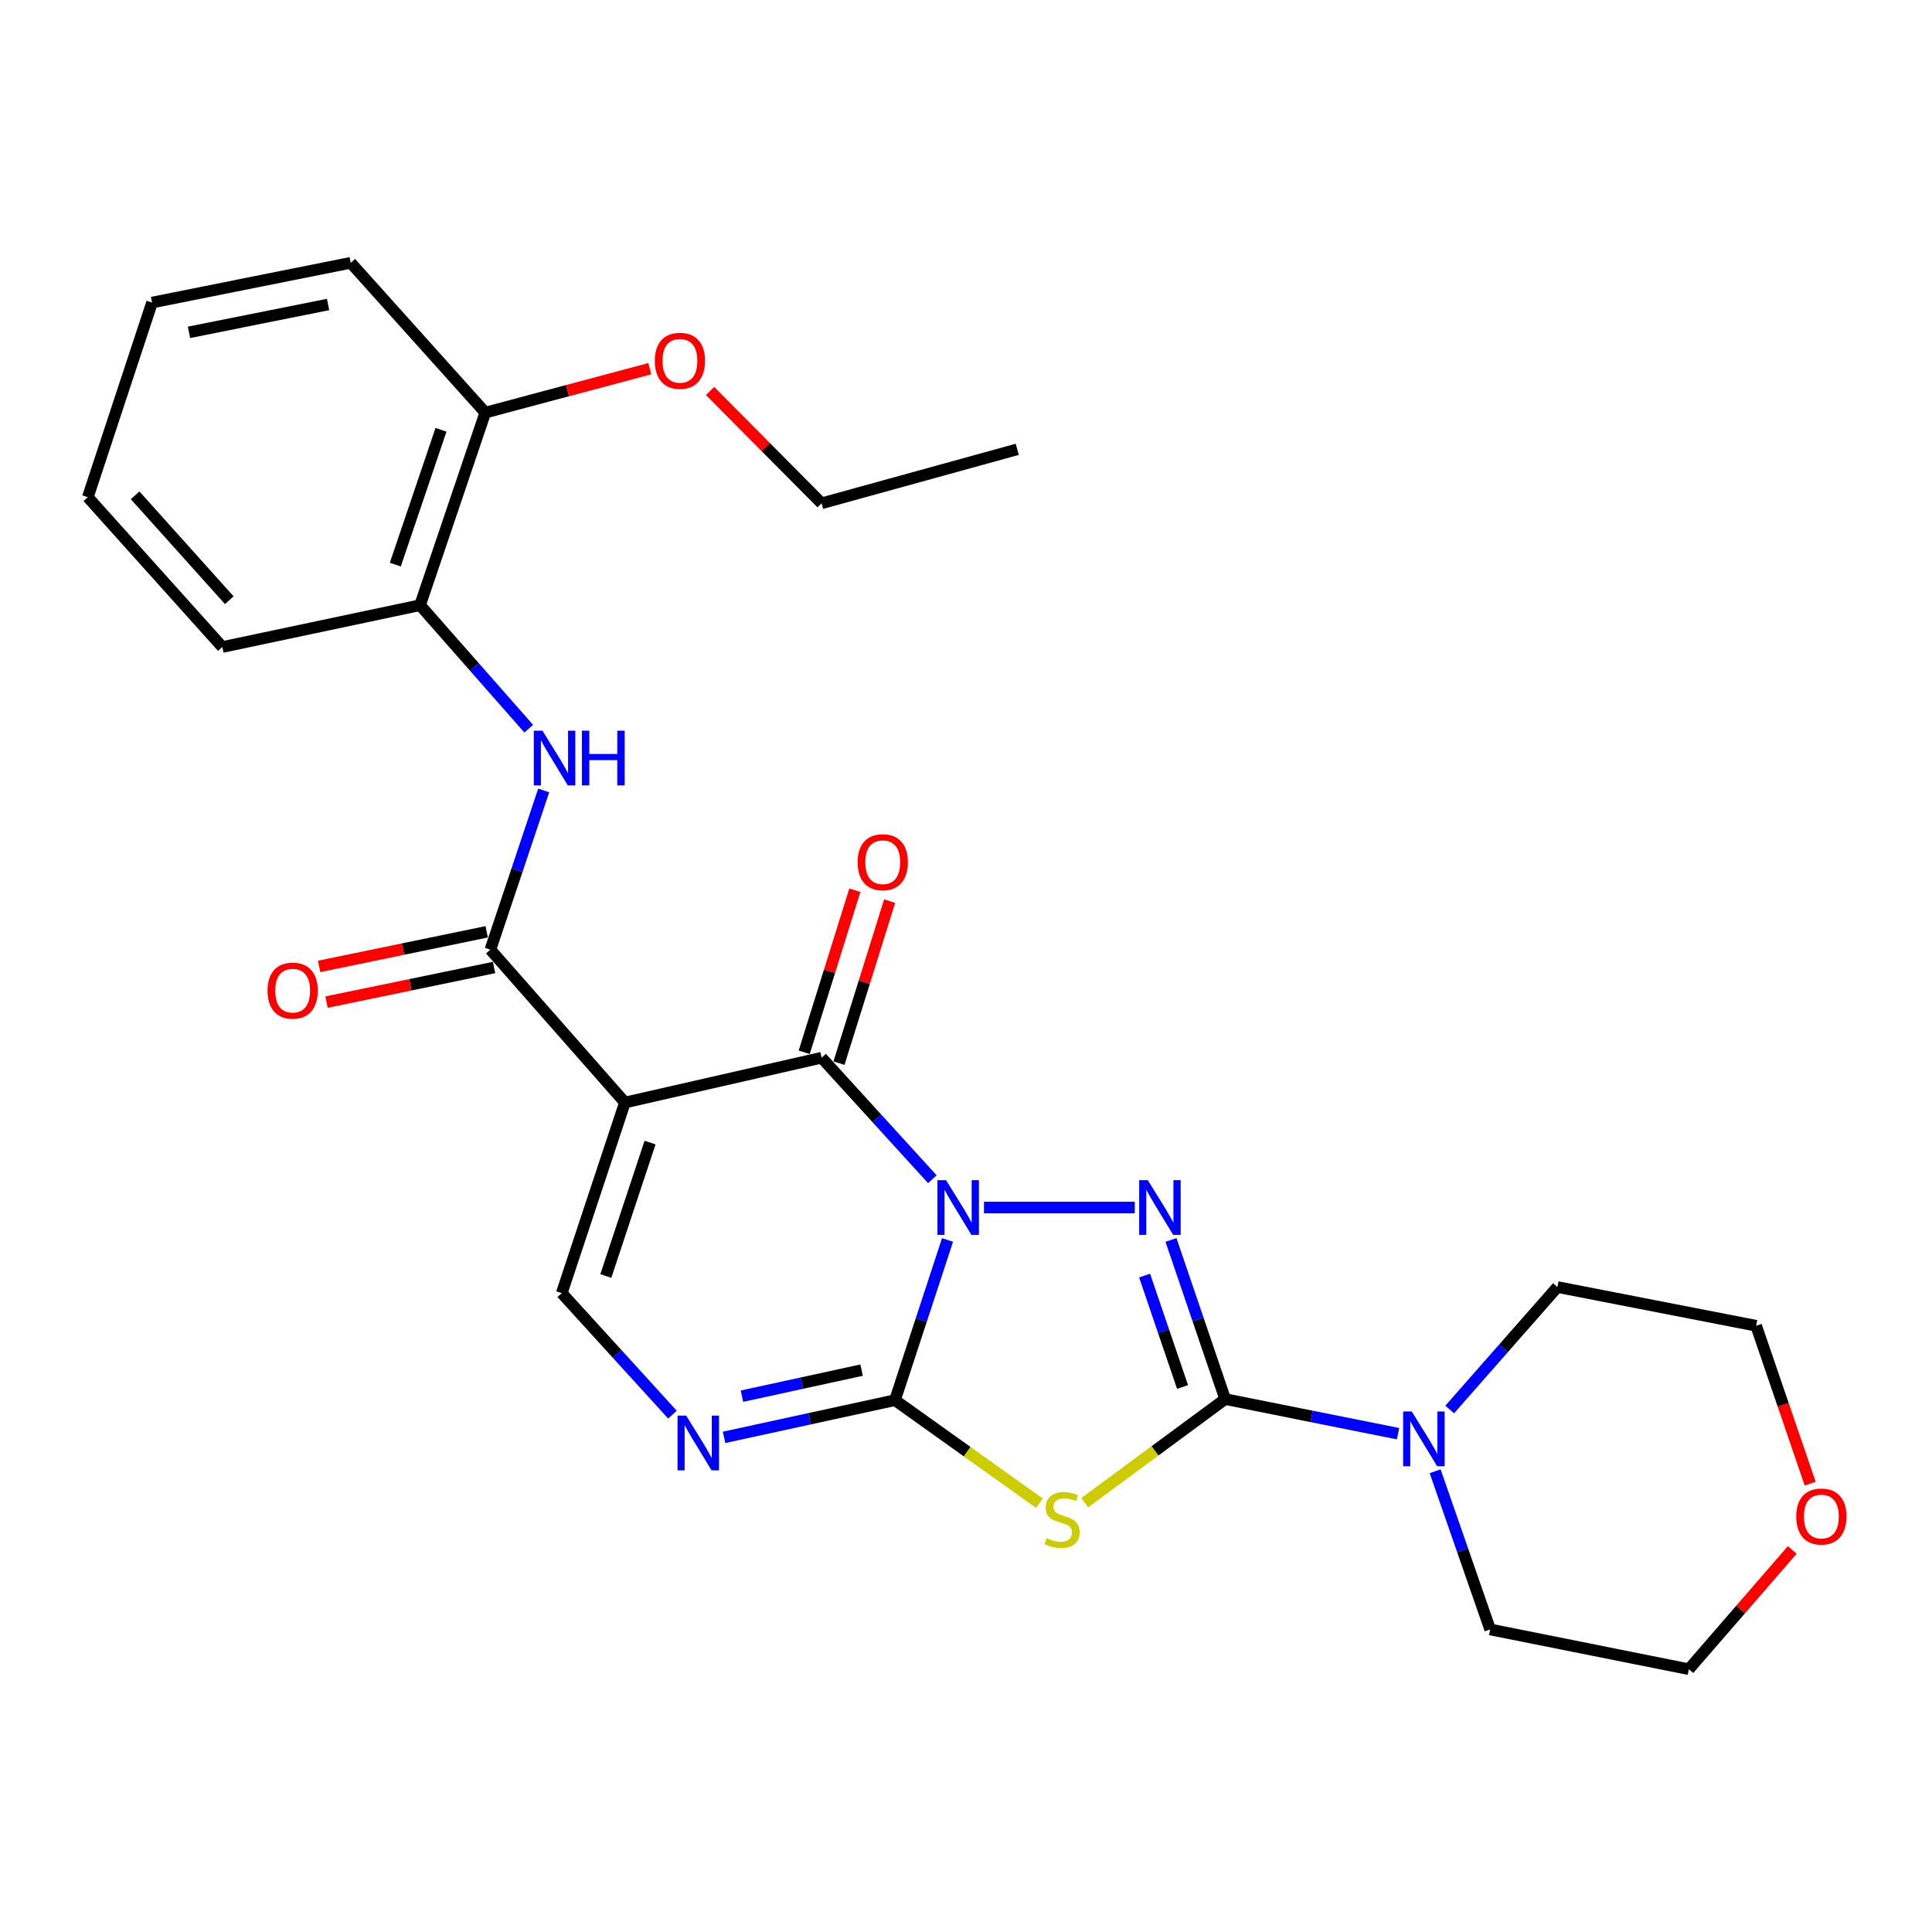 <?xml version='1.0' encoding='iso-8859-1'?>
<svg version='1.1' baseProfile='full'
              xmlns='http://www.w3.org/2000/svg'
                      xmlns:rdkit='http://www.rdkit.org/xml'
                      xmlns:xlink='http://www.w3.org/1999/xlink'
                  xml:space='preserve'
width='1000px' height='1000px' viewBox='0 0 1000 1000'>
<!-- END OF HEADER -->
<rect style='opacity:1.0;fill:#FFFFFF;stroke:none' width='1000' height='1000' x='0' y='0'> </rect>
<path class='bond-0' d='M 490.441,641.805 L 476.839,683.263' style='fill:none;fill-rule:evenodd;stroke:#0000FF;stroke-width:6px;stroke-linecap:butt;stroke-linejoin:miter;stroke-opacity:1' />
<path class='bond-0' d='M 476.839,683.263 L 463.237,724.722' style='fill:none;fill-rule:evenodd;stroke:#000000;stroke-width:6px;stroke-linecap:butt;stroke-linejoin:miter;stroke-opacity:1' />
<path class='bond-1' d='M 509.298,625.021 L 587.357,625.021' style='fill:none;fill-rule:evenodd;stroke:#0000FF;stroke-width:6px;stroke-linecap:butt;stroke-linejoin:miter;stroke-opacity:1' />
<path class='bond-4' d='M 482.584,610.363 L 453.92,578.92' style='fill:none;fill-rule:evenodd;stroke:#0000FF;stroke-width:6px;stroke-linecap:butt;stroke-linejoin:miter;stroke-opacity:1' />
<path class='bond-4' d='M 453.92,578.92 L 425.256,547.477' style='fill:none;fill-rule:evenodd;stroke:#000000;stroke-width:6px;stroke-linecap:butt;stroke-linejoin:miter;stroke-opacity:1' />
<path class='bond-5' d='M 463.237,724.722 L 500.617,751.39' style='fill:none;fill-rule:evenodd;stroke:#000000;stroke-width:6px;stroke-linecap:butt;stroke-linejoin:miter;stroke-opacity:1' />
<path class='bond-5' d='M 500.617,751.39 L 537.996,778.058' style='fill:none;fill-rule:evenodd;stroke:#CCCC00;stroke-width:6px;stroke-linecap:butt;stroke-linejoin:miter;stroke-opacity:1' />
<path class='bond-6' d='M 463.237,724.722 L 419.006,734.348' style='fill:none;fill-rule:evenodd;stroke:#000000;stroke-width:6px;stroke-linecap:butt;stroke-linejoin:miter;stroke-opacity:1' />
<path class='bond-6' d='M 419.006,734.348 L 374.775,743.974' style='fill:none;fill-rule:evenodd;stroke:#0000FF;stroke-width:6px;stroke-linecap:butt;stroke-linejoin:miter;stroke-opacity:1' />
<path class='bond-6' d='M 445.956,709.177 L 414.995,715.915' style='fill:none;fill-rule:evenodd;stroke:#000000;stroke-width:6px;stroke-linecap:butt;stroke-linejoin:miter;stroke-opacity:1' />
<path class='bond-6' d='M 414.995,715.915 L 384.033,722.653' style='fill:none;fill-rule:evenodd;stroke:#0000FF;stroke-width:6px;stroke-linecap:butt;stroke-linejoin:miter;stroke-opacity:1' />
<path class='bond-2' d='M 606.091,641.8 L 620.122,682.983' style='fill:none;fill-rule:evenodd;stroke:#0000FF;stroke-width:6px;stroke-linecap:butt;stroke-linejoin:miter;stroke-opacity:1' />
<path class='bond-2' d='M 620.122,682.983 L 634.153,724.167' style='fill:none;fill-rule:evenodd;stroke:#000000;stroke-width:6px;stroke-linecap:butt;stroke-linejoin:miter;stroke-opacity:1' />
<path class='bond-2' d='M 592.443,660.239 L 602.265,689.067' style='fill:none;fill-rule:evenodd;stroke:#0000FF;stroke-width:6px;stroke-linecap:butt;stroke-linejoin:miter;stroke-opacity:1' />
<path class='bond-2' d='M 602.265,689.067 L 612.087,717.896' style='fill:none;fill-rule:evenodd;stroke:#000000;stroke-width:6px;stroke-linecap:butt;stroke-linejoin:miter;stroke-opacity:1' />
<path class='bond-9' d='M 634.153,724.167 L 678.894,733.121' style='fill:none;fill-rule:evenodd;stroke:#000000;stroke-width:6px;stroke-linecap:butt;stroke-linejoin:miter;stroke-opacity:1' />
<path class='bond-9' d='M 678.894,733.121 L 723.636,742.076' style='fill:none;fill-rule:evenodd;stroke:#0000FF;stroke-width:6px;stroke-linecap:butt;stroke-linejoin:miter;stroke-opacity:1' />
<path class='bond-27' d='M 634.153,724.167 L 597.794,750.983' style='fill:none;fill-rule:evenodd;stroke:#000000;stroke-width:6px;stroke-linecap:butt;stroke-linejoin:miter;stroke-opacity:1' />
<path class='bond-27' d='M 597.794,750.983 L 561.435,777.8' style='fill:none;fill-rule:evenodd;stroke:#CCCC00;stroke-width:6px;stroke-linecap:butt;stroke-linejoin:miter;stroke-opacity:1' />
<path class='bond-3' d='M 323.459,570.67 L 425.256,547.477' style='fill:none;fill-rule:evenodd;stroke:#000000;stroke-width:6px;stroke-linecap:butt;stroke-linejoin:miter;stroke-opacity:1' />
<path class='bond-7' d='M 323.459,570.67 L 253.817,491.542' style='fill:none;fill-rule:evenodd;stroke:#000000;stroke-width:6px;stroke-linecap:butt;stroke-linejoin:miter;stroke-opacity:1' />
<path class='bond-8' d='M 323.459,570.67 L 290.76,669.322' style='fill:none;fill-rule:evenodd;stroke:#000000;stroke-width:6px;stroke-linecap:butt;stroke-linejoin:miter;stroke-opacity:1' />
<path class='bond-8' d='M 336.461,591.403 L 313.572,660.46' style='fill:none;fill-rule:evenodd;stroke:#000000;stroke-width:6px;stroke-linecap:butt;stroke-linejoin:miter;stroke-opacity:1' />
<path class='bond-12' d='M 434.259,550.29 L 447.364,508.355' style='fill:none;fill-rule:evenodd;stroke:#000000;stroke-width:6px;stroke-linecap:butt;stroke-linejoin:miter;stroke-opacity:1' />
<path class='bond-12' d='M 447.364,508.355 L 460.469,466.42' style='fill:none;fill-rule:evenodd;stroke:#FF0000;stroke-width:6px;stroke-linecap:butt;stroke-linejoin:miter;stroke-opacity:1' />
<path class='bond-12' d='M 416.253,544.663 L 429.358,502.728' style='fill:none;fill-rule:evenodd;stroke:#000000;stroke-width:6px;stroke-linecap:butt;stroke-linejoin:miter;stroke-opacity:1' />
<path class='bond-12' d='M 429.358,502.728 L 442.463,460.793' style='fill:none;fill-rule:evenodd;stroke:#FF0000;stroke-width:6px;stroke-linecap:butt;stroke-linejoin:miter;stroke-opacity:1' />
<path class='bond-28' d='M 348.067,732.213 L 319.414,700.768' style='fill:none;fill-rule:evenodd;stroke:#0000FF;stroke-width:6px;stroke-linecap:butt;stroke-linejoin:miter;stroke-opacity:1' />
<path class='bond-28' d='M 319.414,700.768 L 290.76,669.322' style='fill:none;fill-rule:evenodd;stroke:#000000;stroke-width:6px;stroke-linecap:butt;stroke-linejoin:miter;stroke-opacity:1' />
<path class='bond-10' d='M 253.817,491.542 L 267.619,450.341' style='fill:none;fill-rule:evenodd;stroke:#000000;stroke-width:6px;stroke-linecap:butt;stroke-linejoin:miter;stroke-opacity:1' />
<path class='bond-10' d='M 267.619,450.341 L 281.42,409.14' style='fill:none;fill-rule:evenodd;stroke:#0000FF;stroke-width:6px;stroke-linecap:butt;stroke-linejoin:miter;stroke-opacity:1' />
<path class='bond-13' d='M 251.91,482.305 L 208.545,491.257' style='fill:none;fill-rule:evenodd;stroke:#000000;stroke-width:6px;stroke-linecap:butt;stroke-linejoin:miter;stroke-opacity:1' />
<path class='bond-13' d='M 208.545,491.257 L 165.18,500.21' style='fill:none;fill-rule:evenodd;stroke:#FF0000;stroke-width:6px;stroke-linecap:butt;stroke-linejoin:miter;stroke-opacity:1' />
<path class='bond-13' d='M 255.724,500.78 L 212.359,509.733' style='fill:none;fill-rule:evenodd;stroke:#000000;stroke-width:6px;stroke-linecap:butt;stroke-linejoin:miter;stroke-opacity:1' />
<path class='bond-13' d='M 212.359,509.733 L 168.995,518.685' style='fill:none;fill-rule:evenodd;stroke:#FF0000;stroke-width:6px;stroke-linecap:butt;stroke-linejoin:miter;stroke-opacity:1' />
<path class='bond-16' d='M 742.83,761.521 L 757.065,802.457' style='fill:none;fill-rule:evenodd;stroke:#0000FF;stroke-width:6px;stroke-linecap:butt;stroke-linejoin:miter;stroke-opacity:1' />
<path class='bond-16' d='M 757.065,802.457 L 771.3,843.393' style='fill:none;fill-rule:evenodd;stroke:#000000;stroke-width:6px;stroke-linecap:butt;stroke-linejoin:miter;stroke-opacity:1' />
<path class='bond-17' d='M 750.354,729.563 L 778.23,697.865' style='fill:none;fill-rule:evenodd;stroke:#0000FF;stroke-width:6px;stroke-linecap:butt;stroke-linejoin:miter;stroke-opacity:1' />
<path class='bond-17' d='M 778.23,697.865 L 806.106,666.168' style='fill:none;fill-rule:evenodd;stroke:#000000;stroke-width:6px;stroke-linecap:butt;stroke-linejoin:miter;stroke-opacity:1' />
<path class='bond-11' d='M 273.665,377.167 L 245.542,345.208' style='fill:none;fill-rule:evenodd;stroke:#0000FF;stroke-width:6px;stroke-linecap:butt;stroke-linejoin:miter;stroke-opacity:1' />
<path class='bond-11' d='M 245.542,345.208 L 217.418,313.249' style='fill:none;fill-rule:evenodd;stroke:#000000;stroke-width:6px;stroke-linecap:butt;stroke-linejoin:miter;stroke-opacity:1' />
<path class='bond-14' d='M 217.418,313.249 L 251.186,213.569' style='fill:none;fill-rule:evenodd;stroke:#000000;stroke-width:6px;stroke-linecap:butt;stroke-linejoin:miter;stroke-opacity:1' />
<path class='bond-14' d='M 204.616,292.244 L 228.253,222.468' style='fill:none;fill-rule:evenodd;stroke:#000000;stroke-width:6px;stroke-linecap:butt;stroke-linejoin:miter;stroke-opacity:1' />
<path class='bond-19' d='M 217.418,313.249 L 115.087,334.901' style='fill:none;fill-rule:evenodd;stroke:#000000;stroke-width:6px;stroke-linecap:butt;stroke-linejoin:miter;stroke-opacity:1' />
<path class='bond-18' d='M 251.186,213.569 L 293.752,202.201' style='fill:none;fill-rule:evenodd;stroke:#000000;stroke-width:6px;stroke-linecap:butt;stroke-linejoin:miter;stroke-opacity:1' />
<path class='bond-18' d='M 293.752,202.201 L 336.318,190.833' style='fill:none;fill-rule:evenodd;stroke:#FF0000;stroke-width:6px;stroke-linecap:butt;stroke-linejoin:miter;stroke-opacity:1' />
<path class='bond-22' d='M 251.186,213.569 L 181.543,136.024' style='fill:none;fill-rule:evenodd;stroke:#000000;stroke-width:6px;stroke-linecap:butt;stroke-linejoin:miter;stroke-opacity:1' />
<path class='bond-15' d='M 936.937,767.933 L 922.954,727.075' style='fill:none;fill-rule:evenodd;stroke:#FF0000;stroke-width:6px;stroke-linecap:butt;stroke-linejoin:miter;stroke-opacity:1' />
<path class='bond-15' d='M 922.954,727.075 L 908.972,686.217' style='fill:none;fill-rule:evenodd;stroke:#000000;stroke-width:6px;stroke-linecap:butt;stroke-linejoin:miter;stroke-opacity:1' />
<path class='bond-29' d='M 927.668,802.237 L 900.912,833.106' style='fill:none;fill-rule:evenodd;stroke:#FF0000;stroke-width:6px;stroke-linecap:butt;stroke-linejoin:miter;stroke-opacity:1' />
<path class='bond-29' d='M 900.912,833.106 L 874.156,863.976' style='fill:none;fill-rule:evenodd;stroke:#000000;stroke-width:6px;stroke-linecap:butt;stroke-linejoin:miter;stroke-opacity:1' />
<path class='bond-21' d='M 771.3,843.393 L 874.156,863.976' style='fill:none;fill-rule:evenodd;stroke:#000000;stroke-width:6px;stroke-linecap:butt;stroke-linejoin:miter;stroke-opacity:1' />
<path class='bond-20' d='M 806.106,666.168 L 908.972,686.217' style='fill:none;fill-rule:evenodd;stroke:#000000;stroke-width:6px;stroke-linecap:butt;stroke-linejoin:miter;stroke-opacity:1' />
<path class='bond-23' d='M 367.526,202.377 L 396.391,231.444' style='fill:none;fill-rule:evenodd;stroke:#FF0000;stroke-width:6px;stroke-linecap:butt;stroke-linejoin:miter;stroke-opacity:1' />
<path class='bond-23' d='M 396.391,231.444 L 425.256,260.511' style='fill:none;fill-rule:evenodd;stroke:#000000;stroke-width:6px;stroke-linecap:butt;stroke-linejoin:miter;stroke-opacity:1' />
<path class='bond-25' d='M 115.087,334.901 L 45.455,257.346' style='fill:none;fill-rule:evenodd;stroke:#000000;stroke-width:6px;stroke-linecap:butt;stroke-linejoin:miter;stroke-opacity:1' />
<path class='bond-25' d='M 118.679,310.665 L 69.937,256.376' style='fill:none;fill-rule:evenodd;stroke:#000000;stroke-width:6px;stroke-linecap:butt;stroke-linejoin:miter;stroke-opacity:1' />
<path class='bond-30' d='M 181.543,136.024 L 78.699,156.607' style='fill:none;fill-rule:evenodd;stroke:#000000;stroke-width:6px;stroke-linecap:butt;stroke-linejoin:miter;stroke-opacity:1' />
<path class='bond-30' d='M 169.819,157.609 L 97.828,172.018' style='fill:none;fill-rule:evenodd;stroke:#000000;stroke-width:6px;stroke-linecap:butt;stroke-linejoin:miter;stroke-opacity:1' />
<path class='bond-24' d='M 425.256,260.511 L 526.529,232.57' style='fill:none;fill-rule:evenodd;stroke:#000000;stroke-width:6px;stroke-linecap:butt;stroke-linejoin:miter;stroke-opacity:1' />
<path class='bond-26' d='M 45.455,257.346 L 78.699,156.607' style='fill:none;fill-rule:evenodd;stroke:#000000;stroke-width:6px;stroke-linecap:butt;stroke-linejoin:miter;stroke-opacity:1' />
<path  class='atom-0' d='M 489.687 610.861
L 498.967 625.861
Q 499.887 627.341, 501.367 630.021
Q 502.847 632.701, 502.927 632.861
L 502.927 610.861
L 506.687 610.861
L 506.687 639.181
L 502.807 639.181
L 492.847 622.781
Q 491.687 620.861, 490.447 618.661
Q 489.247 616.461, 488.887 615.781
L 488.887 639.181
L 485.207 639.181
L 485.207 610.861
L 489.687 610.861
' fill='#0000FF'/>
<path  class='atom-2' d='M 594.114 610.861
L 603.394 625.861
Q 604.314 627.341, 605.794 630.021
Q 607.274 632.701, 607.354 632.861
L 607.354 610.861
L 611.114 610.861
L 611.114 639.181
L 607.234 639.181
L 597.274 622.781
Q 596.114 620.861, 594.874 618.661
Q 593.674 616.461, 593.314 615.781
L 593.314 639.181
L 589.634 639.181
L 589.634 610.861
L 594.114 610.861
' fill='#0000FF'/>
<path  class='atom-6' d='M 541.733 796.151
Q 542.053 796.271, 543.373 796.831
Q 544.693 797.391, 546.133 797.751
Q 547.613 798.071, 549.053 798.071
Q 551.733 798.071, 553.293 796.791
Q 554.853 795.471, 554.853 793.191
Q 554.853 791.631, 554.053 790.671
Q 553.293 789.711, 552.093 789.191
Q 550.893 788.671, 548.893 788.071
Q 546.373 787.311, 544.853 786.591
Q 543.373 785.871, 542.293 784.351
Q 541.253 782.831, 541.253 780.271
Q 541.253 776.711, 543.653 774.511
Q 546.093 772.311, 550.893 772.311
Q 554.173 772.311, 557.893 773.871
L 556.973 776.951
Q 553.573 775.551, 551.013 775.551
Q 548.253 775.551, 546.733 776.711
Q 545.213 777.831, 545.253 779.791
Q 545.253 781.311, 546.013 782.231
Q 546.813 783.151, 547.933 783.671
Q 549.093 784.191, 551.013 784.791
Q 553.573 785.591, 555.093 786.391
Q 556.613 787.191, 557.693 788.831
Q 558.813 790.431, 558.813 793.191
Q 558.813 797.111, 556.173 799.231
Q 553.573 801.311, 549.213 801.311
Q 546.693 801.311, 544.773 800.751
Q 542.893 800.231, 540.653 799.311
L 541.733 796.151
' fill='#CCCC00'/>
<path  class='atom-7' d='M 355.17 732.718
L 364.45 747.718
Q 365.37 749.198, 366.85 751.878
Q 368.33 754.558, 368.41 754.718
L 368.41 732.718
L 372.17 732.718
L 372.17 761.038
L 368.29 761.038
L 358.33 744.638
Q 357.17 742.718, 355.93 740.518
Q 354.73 738.318, 354.37 737.638
L 354.37 761.038
L 350.69 761.038
L 350.69 732.718
L 355.17 732.718
' fill='#0000FF'/>
<path  class='atom-10' d='M 730.738 730.59
L 740.018 745.59
Q 740.938 747.07, 742.418 749.75
Q 743.898 752.43, 743.978 752.59
L 743.978 730.59
L 747.738 730.59
L 747.738 758.91
L 743.858 758.91
L 733.898 742.51
Q 732.738 740.59, 731.498 738.39
Q 730.298 736.19, 729.938 735.51
L 729.938 758.91
L 726.258 758.91
L 726.258 730.59
L 730.738 730.59
' fill='#0000FF'/>
<path  class='atom-11' d='M 280.78 378.206
L 290.06 393.206
Q 290.98 394.686, 292.46 397.366
Q 293.94 400.046, 294.02 400.206
L 294.02 378.206
L 297.78 378.206
L 297.78 406.526
L 293.9 406.526
L 283.94 390.126
Q 282.78 388.206, 281.54 386.006
Q 280.34 383.806, 279.98 383.126
L 279.98 406.526
L 276.3 406.526
L 276.3 378.206
L 280.78 378.206
' fill='#0000FF'/>
<path  class='atom-11' d='M 301.18 378.206
L 305.02 378.206
L 305.02 390.246
L 319.5 390.246
L 319.5 378.206
L 323.34 378.206
L 323.34 406.526
L 319.5 406.526
L 319.5 393.446
L 305.02 393.446
L 305.02 406.526
L 301.18 406.526
L 301.18 378.206
' fill='#0000FF'/>
<path  class='atom-13' d='M 443.907 446.273
Q 443.907 439.473, 447.267 435.673
Q 450.627 431.873, 456.907 431.873
Q 463.187 431.873, 466.547 435.673
Q 469.907 439.473, 469.907 446.273
Q 469.907 453.153, 466.507 457.073
Q 463.107 460.953, 456.907 460.953
Q 450.667 460.953, 447.267 457.073
Q 443.907 453.193, 443.907 446.273
M 456.907 457.753
Q 461.227 457.753, 463.547 454.873
Q 465.907 451.953, 465.907 446.273
Q 465.907 440.713, 463.547 437.913
Q 461.227 435.073, 456.907 435.073
Q 452.587 435.073, 450.227 437.873
Q 447.907 440.673, 447.907 446.273
Q 447.907 451.993, 450.227 454.873
Q 452.587 457.753, 456.907 457.753
' fill='#FF0000'/>
<path  class='atom-14' d='M 138.475 512.751
Q 138.475 505.951, 141.835 502.151
Q 145.195 498.351, 151.475 498.351
Q 157.755 498.351, 161.115 502.151
Q 164.475 505.951, 164.475 512.751
Q 164.475 519.631, 161.075 523.551
Q 157.675 527.431, 151.475 527.431
Q 145.235 527.431, 141.835 523.551
Q 138.475 519.671, 138.475 512.751
M 151.475 524.231
Q 155.795 524.231, 158.115 521.351
Q 160.475 518.431, 160.475 512.751
Q 160.475 507.191, 158.115 504.391
Q 155.795 501.551, 151.475 501.551
Q 147.155 501.551, 144.795 504.351
Q 142.475 507.151, 142.475 512.751
Q 142.475 518.471, 144.795 521.351
Q 147.155 524.231, 151.475 524.231
' fill='#FF0000'/>
<path  class='atom-16' d='M 929.729 784.939
Q 929.729 778.139, 933.089 774.339
Q 936.449 770.539, 942.729 770.539
Q 949.009 770.539, 952.369 774.339
Q 955.729 778.139, 955.729 784.939
Q 955.729 791.819, 952.329 795.739
Q 948.929 799.619, 942.729 799.619
Q 936.489 799.619, 933.089 795.739
Q 929.729 791.859, 929.729 784.939
M 942.729 796.419
Q 947.049 796.419, 949.369 793.539
Q 951.729 790.619, 951.729 784.939
Q 951.729 779.379, 949.369 776.579
Q 947.049 773.739, 942.729 773.739
Q 938.409 773.739, 936.049 776.539
Q 933.729 779.339, 933.729 784.939
Q 933.729 790.659, 936.049 793.539
Q 938.409 796.419, 942.729 796.419
' fill='#FF0000'/>
<path  class='atom-19' d='M 338.924 186.745
Q 338.924 179.945, 342.284 176.145
Q 345.644 172.345, 351.924 172.345
Q 358.204 172.345, 361.564 176.145
Q 364.924 179.945, 364.924 186.745
Q 364.924 193.625, 361.524 197.545
Q 358.124 201.425, 351.924 201.425
Q 345.684 201.425, 342.284 197.545
Q 338.924 193.665, 338.924 186.745
M 351.924 198.225
Q 356.244 198.225, 358.564 195.345
Q 360.924 192.425, 360.924 186.745
Q 360.924 181.185, 358.564 178.385
Q 356.244 175.545, 351.924 175.545
Q 347.604 175.545, 345.244 178.345
Q 342.924 181.145, 342.924 186.745
Q 342.924 192.465, 345.244 195.345
Q 347.604 198.225, 351.924 198.225
' fill='#FF0000'/>
</svg>
